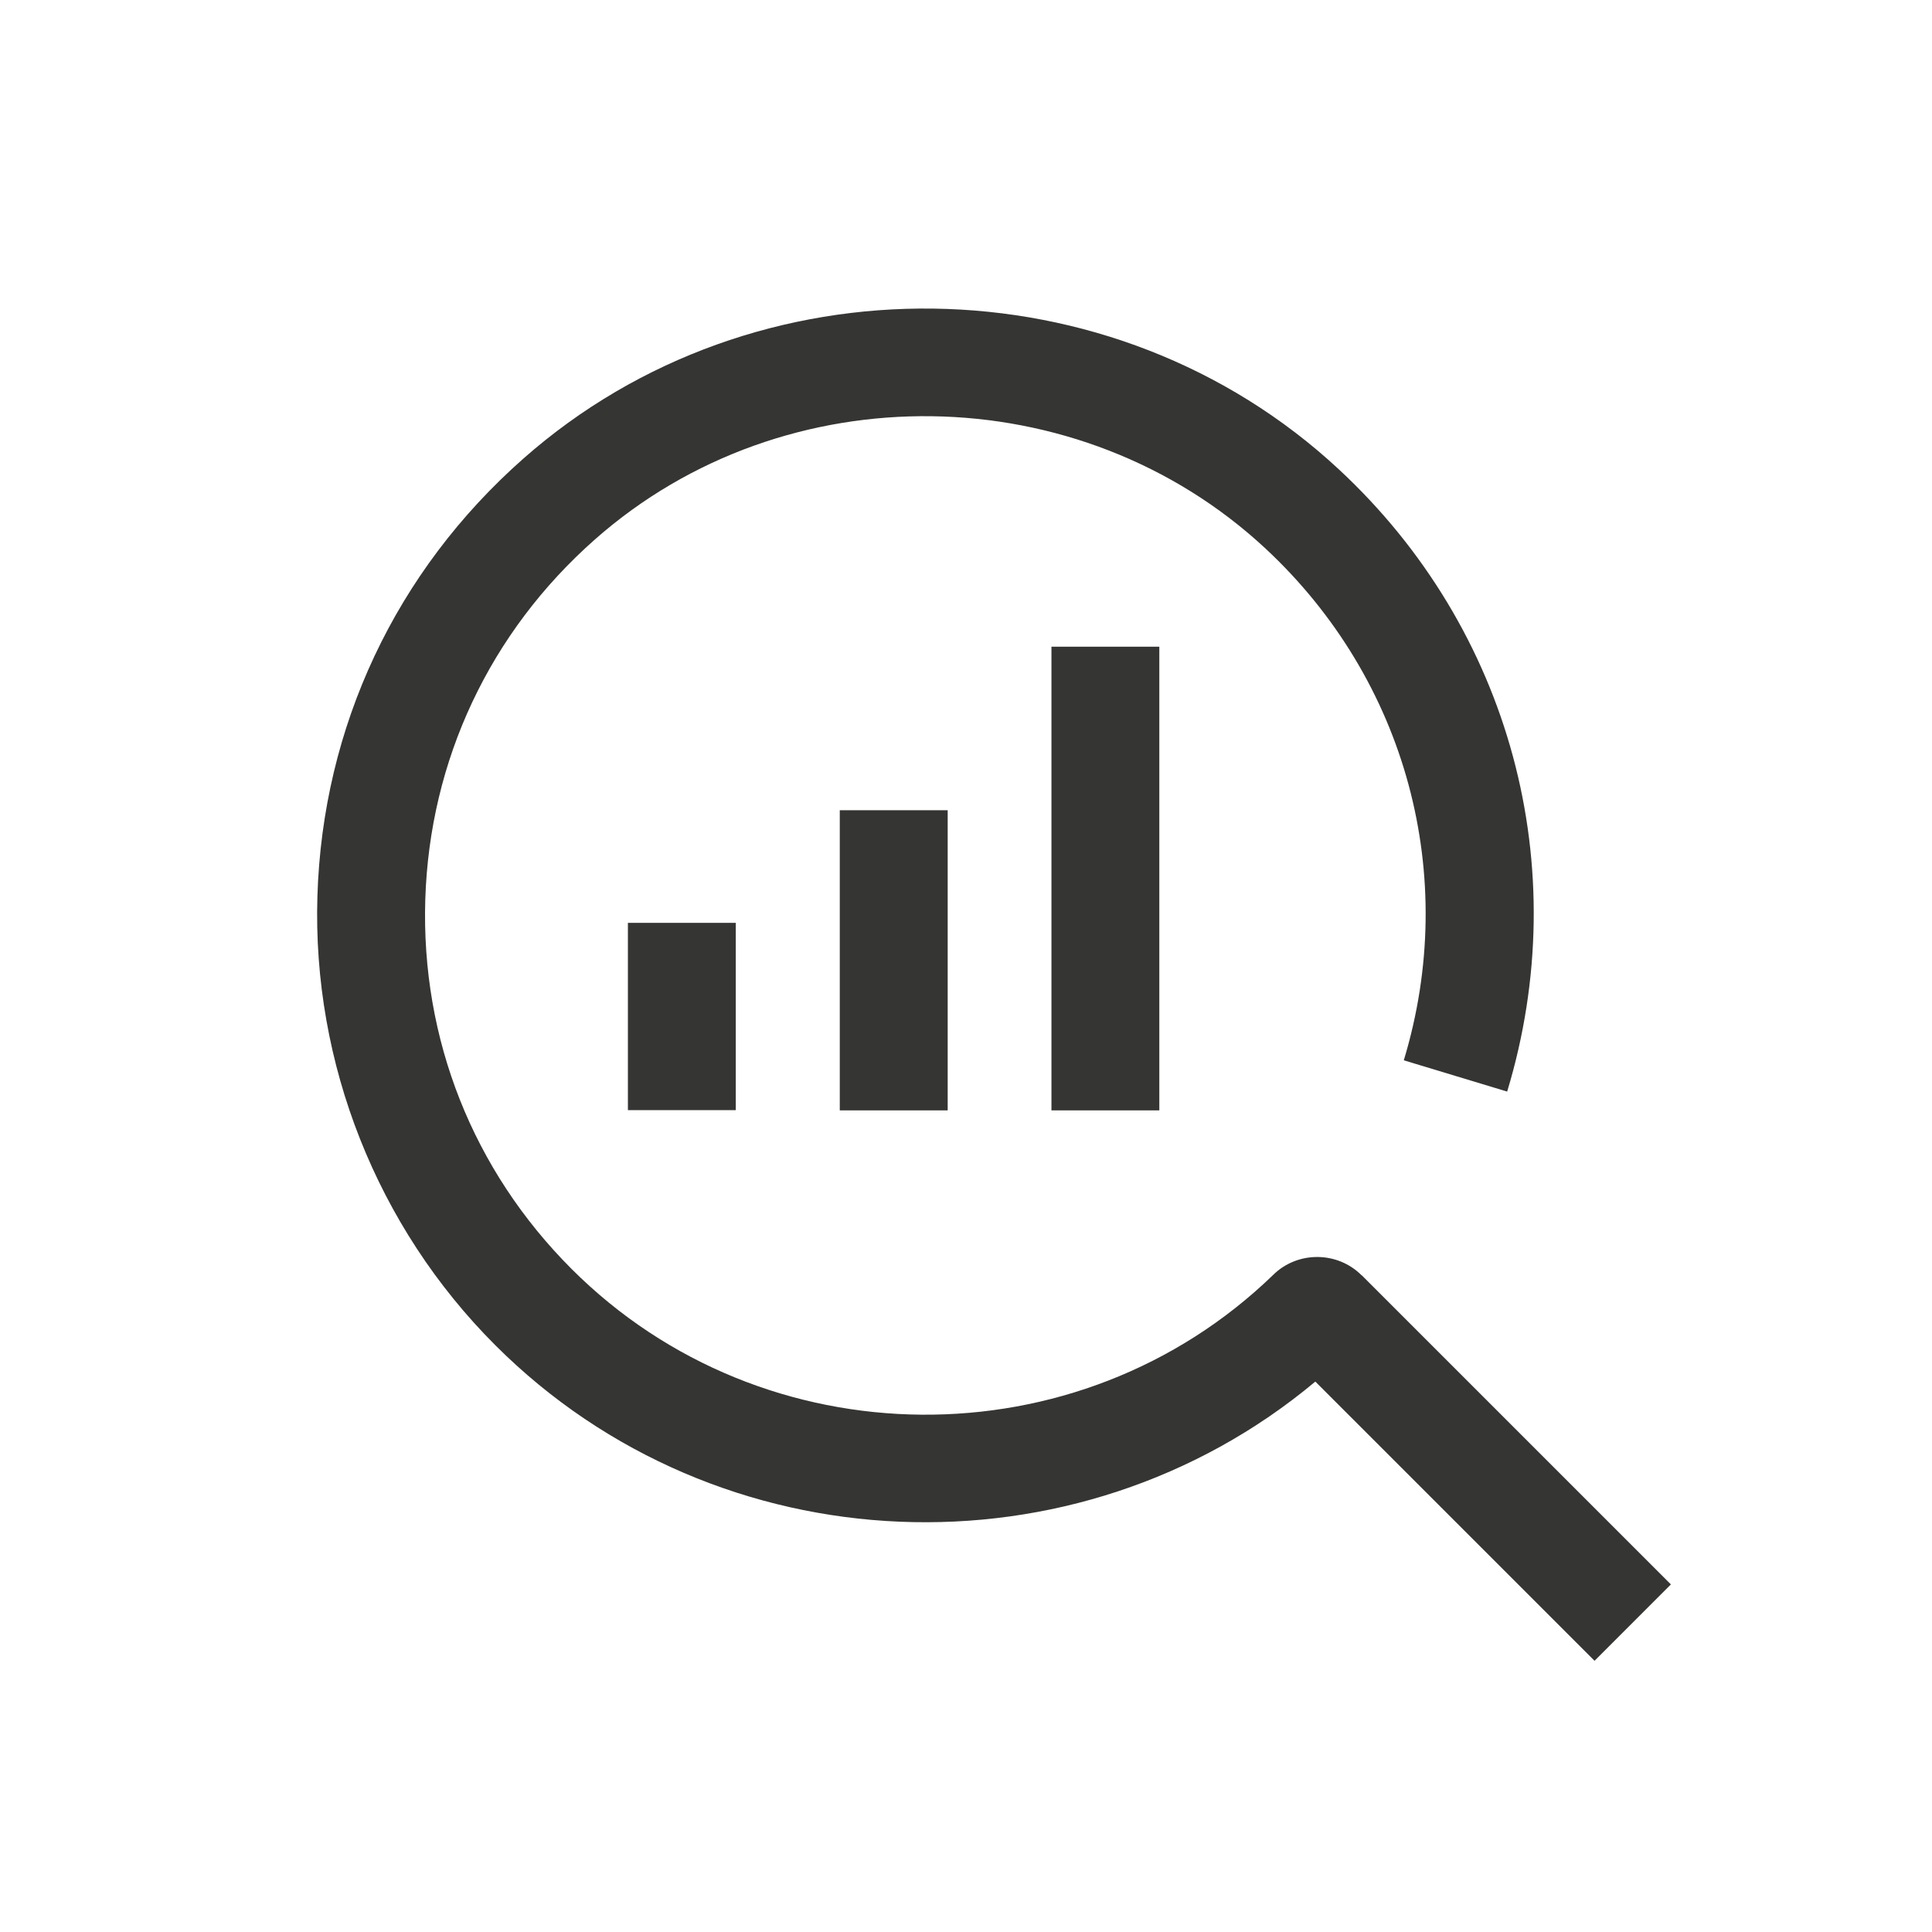 <svg xmlns="http://www.w3.org/2000/svg" width="48" height="48" viewBox="0 0 48 48" fill="none"><path d="M33.832 31.688C33.231 31.082 32.239 31.077 31.634 31.672C26.793 36.362 18.972 36.298 14.201 31.527C11.751 29.077 10.459 25.818 10.566 22.349C10.674 18.887 12.169 15.708 14.78 13.403C19.503 9.232 26.825 9.334 31.441 13.628C34.947 16.892 36.265 21.765 34.877 26.343L37.445 27.12C39.133 21.551 37.53 15.627 33.269 11.666C27.651 6.439 18.752 6.321 13.005 11.392C9.832 14.191 8.015 18.056 7.886 22.264C7.757 26.418 9.366 30.482 12.303 33.419C17.841 38.957 26.756 39.278 32.679 34.325L39.616 41.262L41.513 39.364L33.826 31.677L33.832 31.688Z" fill="#353533"></path><path d="M18.28 22.928H15.6V27.581H18.28V22.928Z" fill="#353533"></path><path d="M23.545 20.13H20.864V27.587H23.545V20.13Z" fill="#353533"></path><path d="M28.803 16.067H26.123V27.587H28.803V16.067Z" fill="#353533"></path></svg>